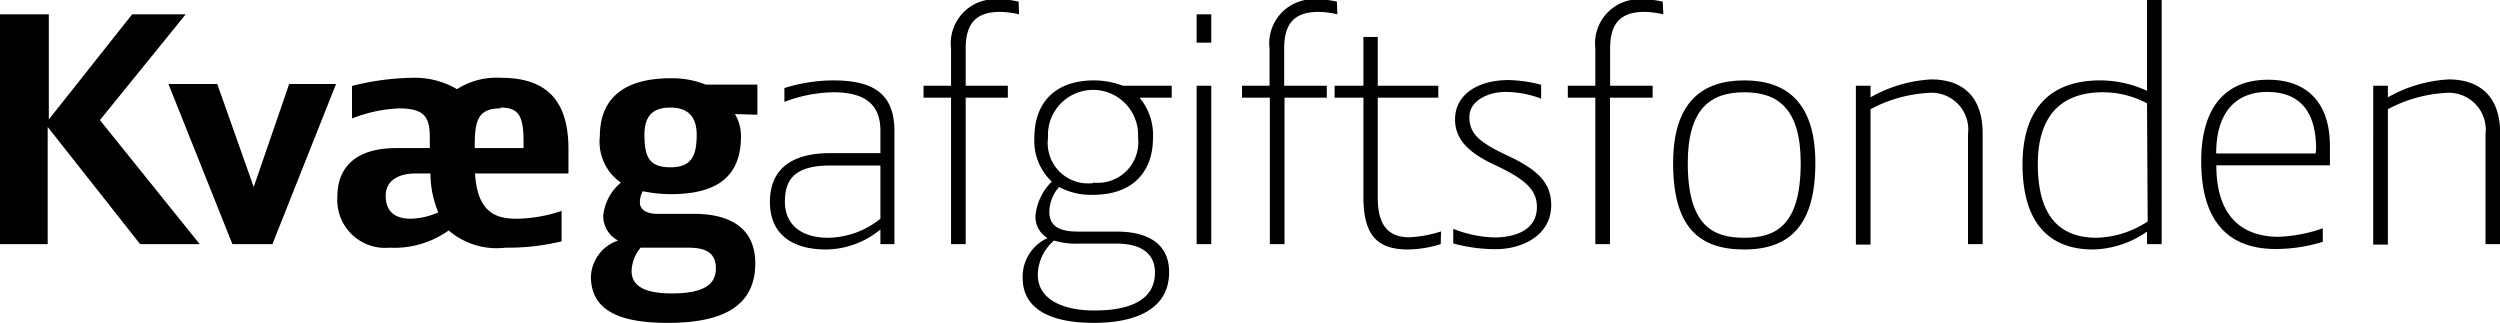 <svg id="Layer_1" data-name="Layer 1" xmlns="http://www.w3.org/2000/svg" viewBox="0 0 153.62 19.83"><path d="M18.07,41.84V27.72h3v6.46l5.12-6.46h3.29l-5.27,6.5,6.13,7.62H26.68L21,34.64v7.2Z" transform="translate(-18.07 -26.84)"/><path d="M34.81,41.84H32.35L28.42,32h3l2.24,6.33L35.84,32h2.88Z" transform="translate(-18.07 -26.84)"/><path d="M47.26,37.5c.15,2.59,1.49,2.78,2.61,2.78a9,9,0,0,0,2.71-.48v1.87a14.08,14.08,0,0,1-3.45.39A4.53,4.53,0,0,1,45.64,41,5.74,5.74,0,0,1,42,42.06a2.94,2.94,0,0,1-3.2-3.12c0-1.93,1.25-3,3.62-3h2.06v-.68c0-1.25-.35-1.76-1.91-1.76a8.88,8.88,0,0,0-2.87.62v-2a16.07,16.07,0,0,1,3.71-.5,5.1,5.1,0,0,1,2.74.7,4.5,4.5,0,0,1,2.68-.7C51.9,31.61,53,33.28,53,36v1.5Zm-2.74,0h-.91c-1.12,0-1.84.48-1.84,1.36s.46,1.42,1.54,1.42A4.44,4.44,0,0,0,45,39.89,6.32,6.32,0,0,1,44.52,37.5Zm4.3-4c-1.45,0-1.58.84-1.58,2.44h3C50.27,34.09,50.07,33.45,48.82,33.45Z" transform="translate(-18.07 -26.84)"/><path d="M63.23,33.85a2.6,2.6,0,0,1,.37,1.38c0,2.7-1.78,3.54-4.33,3.54a8.94,8.94,0,0,1-1.71-.18,1.55,1.55,0,0,0-.17.71c0,.24.17.68,1.09.68H60.7c2,0,3.78.7,3.78,3.05,0,2.86-2.39,3.65-5.38,3.65s-4.72-.77-4.72-2.86a2.45,2.45,0,0,1,1.67-2.2,1.7,1.7,0,0,1-.91-1.56,3.08,3.08,0,0,1,1.08-2,3.05,3.05,0,0,1-1.29-2.85c0-2.4,1.58-3.56,4.34-3.56a5.45,5.45,0,0,1,2.16.39h3.18v1.85Zm-2.86,8.21H57.43a2.39,2.39,0,0,0-.55,1.43c0,1,.94,1.38,2.46,1.38,1.76,0,2.72-.43,2.72-1.53C62.06,42.46,61.56,42.06,60.37,42.06Zm-1.1-8.61c-.87,0-1.6.31-1.6,1.67s.29,2,1.6,2,1.61-.73,1.61-2S60.17,33.45,59.27,33.45Z" transform="translate(-18.07 -26.84)"/><path d="M72.17,41.84v-.9a5.31,5.31,0,0,1-3.34,1.23c-2.16,0-3.45-1-3.45-2.92s1.21-3,3.69-3h3.1V34.88c0-1.67-1-2.37-2.9-2.37a8.8,8.8,0,0,0-3,.59v-.85a10.19,10.19,0,0,1,3-.47c2.55,0,3.76.88,3.76,3.12v6.94Zm0-4.83H69.09c-2.13,0-2.79.81-2.79,2.22s1,2.22,2.66,2.22a5.23,5.23,0,0,0,3.21-1.17Z" transform="translate(-18.07 -26.84)"/><path d="M80.69,27.72a5.55,5.55,0,0,0-1.15-.15c-1.45,0-2.13.66-2.13,2.24v2.3H80v.73H77.41v9h-.9v-9H74.82v-.73h1.69v-2.3a2.71,2.71,0,0,1,3-3,5,5,0,0,1,1.15.13Z" transform="translate(-18.07 -26.84)"/><path d="M85.25,38.81a4.13,4.13,0,0,1-2.1-.48,2.35,2.35,0,0,0-.6,1.52c0,1,.77,1.22,1.8,1.22h2.33c2,0,3.23.8,3.23,2.49,0,2.35-2.17,3.12-4.63,3.12s-4.37-.73-4.37-2.77a2.6,2.6,0,0,1,1.53-2.44,1.52,1.52,0,0,1-.74-1.41,3.42,3.42,0,0,1,1-2.06,3.44,3.44,0,0,1-1.07-2.7c0-2.18,1.31-3.52,3.66-3.52a5,5,0,0,1,1.78.33h3v.73H88.09a3.57,3.57,0,0,1,.83,2.46C88.92,37.47,87.6,38.81,85.25,38.81Zm-.94,3a4.52,4.52,0,0,1-1.47-.19,2.82,2.82,0,0,0-1,2.1c0,1.59,1.67,2.2,3.47,2.2,2.19,0,3.73-.64,3.73-2.33,0-1.12-.77-1.78-2.37-1.78Zm.94-3.75A2.49,2.49,0,0,0,88,35.3a2.77,2.77,0,1,0-5.53,0A2.48,2.48,0,0,0,85.25,38.09Z" transform="translate(-18.07 -26.84)"/><path d="M91.6,29.46V27.72h.9v1.74Zm0,12.38V32.11h.9v9.73Z" transform="translate(-18.07 -26.84)"/><path d="M100.25,27.72a5.45,5.45,0,0,0-1.14-.15c-1.45,0-2.13.66-2.13,2.24v2.3H99.6v.73H97v9h-.9v-9H94.39v-.73h1.69v-2.3a2.71,2.71,0,0,1,3-3,5,5,0,0,1,1.14.13Z" transform="translate(-18.07 -26.84)"/><path d="M106.6,41.84a7,7,0,0,1-2,.33c-1.84,0-2.75-.81-2.75-3.2V32.84h-1.77v-.73h1.77v-3h.88v3h3.72v.73h-3.72V39c0,1.69.66,2.42,1.94,2.42a7.42,7.42,0,0,0,1.95-.36Z" transform="translate(-18.07 -26.84)"/><path d="M110,42.15a9.91,9.91,0,0,1-2.63-.35v-.9a7.31,7.31,0,0,0,2.52.53c1.3,0,2.62-.46,2.62-1.87,0-1-.62-1.67-2.6-2.59-1.56-.73-2.43-1.54-2.43-2.79,0-1.52,1.38-2.42,3.29-2.42a8.27,8.27,0,0,1,2,.29v.85a6.21,6.21,0,0,0-2.2-.41c-1.07,0-2.21.55-2.21,1.53s.52,1.52,2.24,2.33c2,.93,2.79,1.72,2.79,3.12C113.37,41.34,111.56,42.15,110,42.15Z" transform="translate(-18.07 -26.84)"/><path d="M120.28,27.72a5.54,5.54,0,0,0-1.14-.15c-1.45,0-2.13.66-2.13,2.24v2.3h2.61v.73H117v9h-.9v-9h-1.69v-.73h1.69v-2.3a2.71,2.71,0,0,1,3-3,5,5,0,0,1,1.14.13Z" transform="translate(-18.07 -26.84)"/><path d="M120.88,36.86c0-3.78,1.82-5.08,4.37-5.08s4.37,1.3,4.37,5.08-1.54,5.31-4.37,5.31S120.88,40.75,120.88,36.86Zm7.84,0c0-3.36-1.41-4.35-3.47-4.35s-3.47,1-3.47,4.35c0,3.93,1.62,4.59,3.47,4.59S128.72,40.79,128.72,36.86Z" transform="translate(-18.07 -26.84)"/><path d="M139,41.84V35.08a2.26,2.26,0,0,0-2.46-2.53,8.54,8.54,0,0,0-3.53,1v8.32h-.9V32.11h.9v.71a8.46,8.46,0,0,1,3.73-1.1c1.87,0,3.16,1,3.16,3.31v6.81Z" transform="translate(-18.07 -26.84)"/><path d="M150,41.84v-.77a6,6,0,0,1-3.32,1.1c-2.77,0-4.33-1.73-4.33-5.22s1.76-5.17,4.77-5.17a6.91,6.91,0,0,1,2.88.64V26.84h.9v15Zm0-8.65a5.74,5.74,0,0,0-2.71-.68c-2.61,0-4,1.49-4,4.41,0,3.14,1.28,4.53,3.63,4.53a6,6,0,0,0,3.12-1Z" transform="translate(-18.07 -26.84)"/><path d="M154.26,37c0,3.54,2,4.39,3.82,4.39a9.26,9.26,0,0,0,2.72-.52v.83a9.82,9.82,0,0,1-2.9.44c-2.35,0-4.57-1.12-4.57-5.4,0-3.27,1.46-5,4.11-5,2.33,0,3.8,1.34,3.8,4.09V37Zm6.13-1c0-2.48-1.15-3.51-3-3.51s-3.14,1.16-3.14,3.78h6.11Z" transform="translate(-18.07 -26.84)"/><path d="M170.8,41.84V35.08a2.27,2.27,0,0,0-2.46-2.53,8.54,8.54,0,0,0-3.54,1v8.32h-.9V32.11h.9v.71a8.5,8.5,0,0,1,3.73-1.1c1.87,0,3.17,1,3.17,3.31v6.81Z" transform="translate(-18.07 -26.84)"/></svg>
